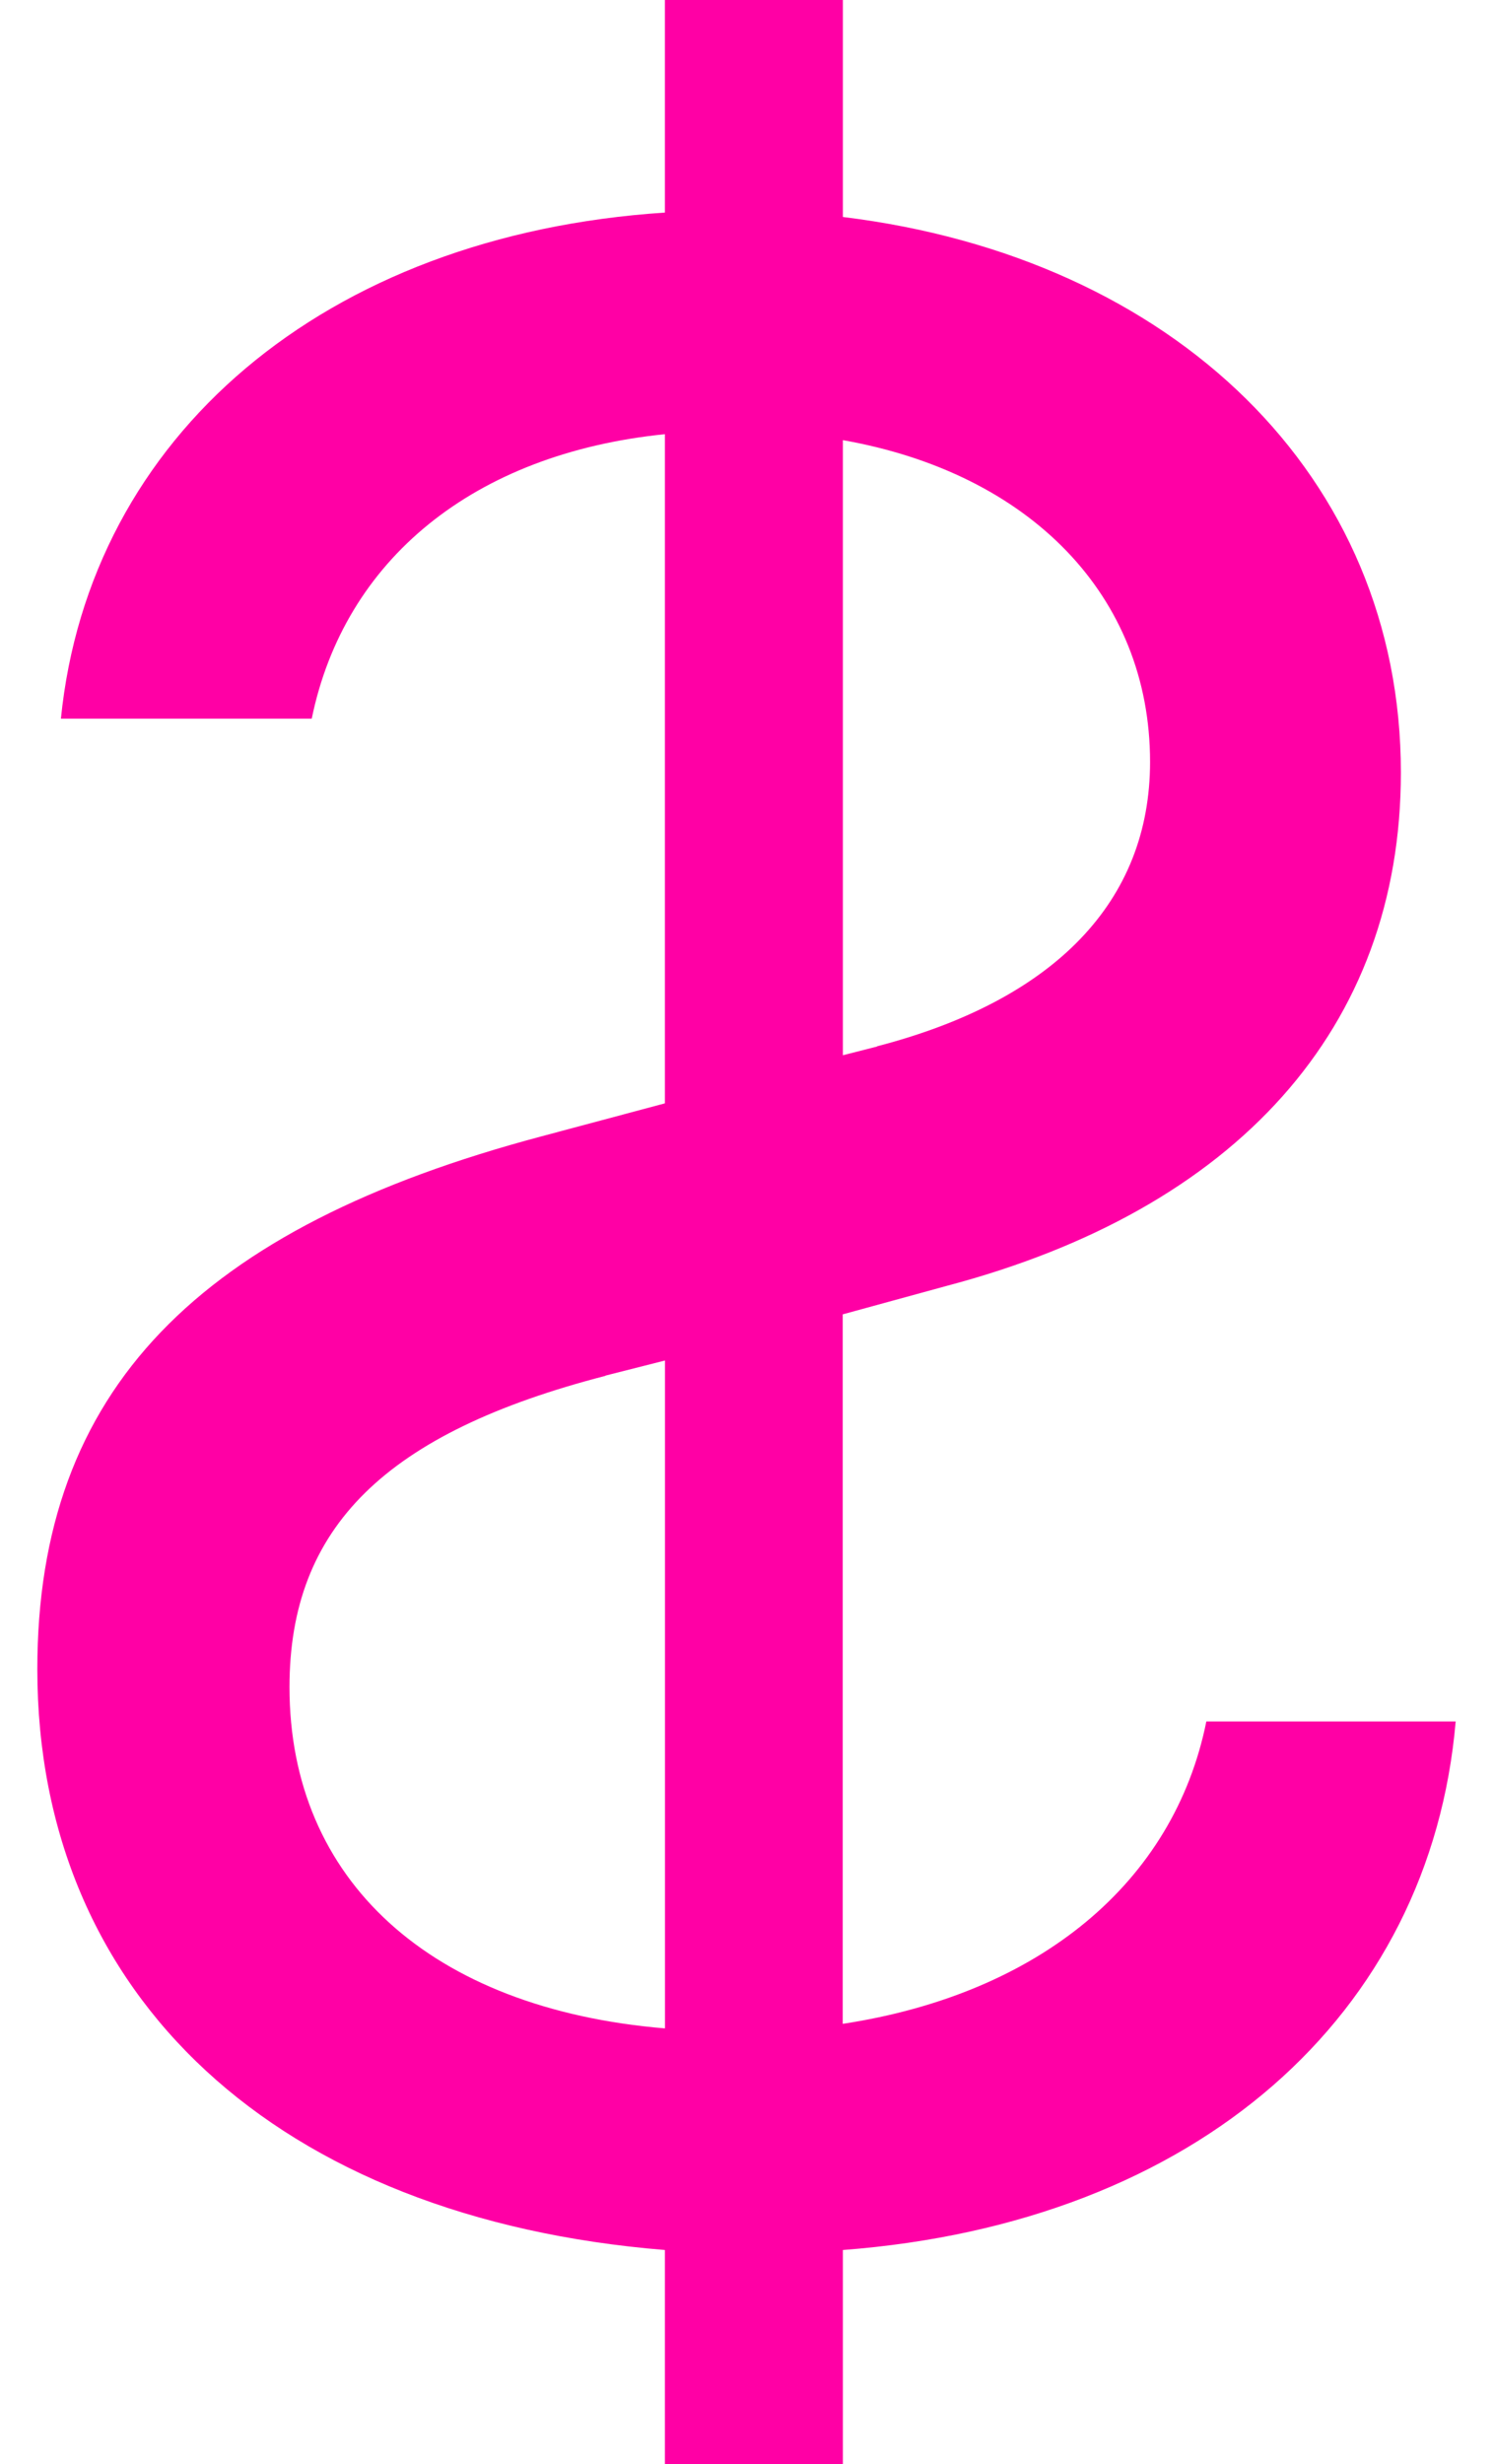 <svg width="20" height="33" fill="none" xmlns="http://www.w3.org/2000/svg"><path d="M19.5 23.055c-.338 3.93-3.459 6.718-8.209 7.079V33H8.907v-2.866C3.718 29.712.5 26.744.5 22.355c0-3.748 2.165-5.916 6.757-7.137l1.65-.441V5.815c-2.564.26-4.295 1.683-4.731 3.81H.816c.379-3.772 3.52-6.478 8.091-6.778V0h2.384v2.906c4.433.542 7.475 3.47 7.475 7.44 0 3.427-2.208 5.852-6.082 6.875l-1.395.382v9.502c2.627-.4 4.435-1.886 4.871-4.05h3.34zm-7.751-9.042c2.384-.62 3.657-1.944 3.657-3.809 0-2.225-1.61-3.868-4.115-4.309v8.238l.458-.117v-.003zm-3.637 4.413c-2.942.761-4.234 2.025-4.234 4.17 0 2.585 1.889 4.308 5.03 4.57v-8.945l-.796.202v.003z" fill="#FF00A5"/></svg>